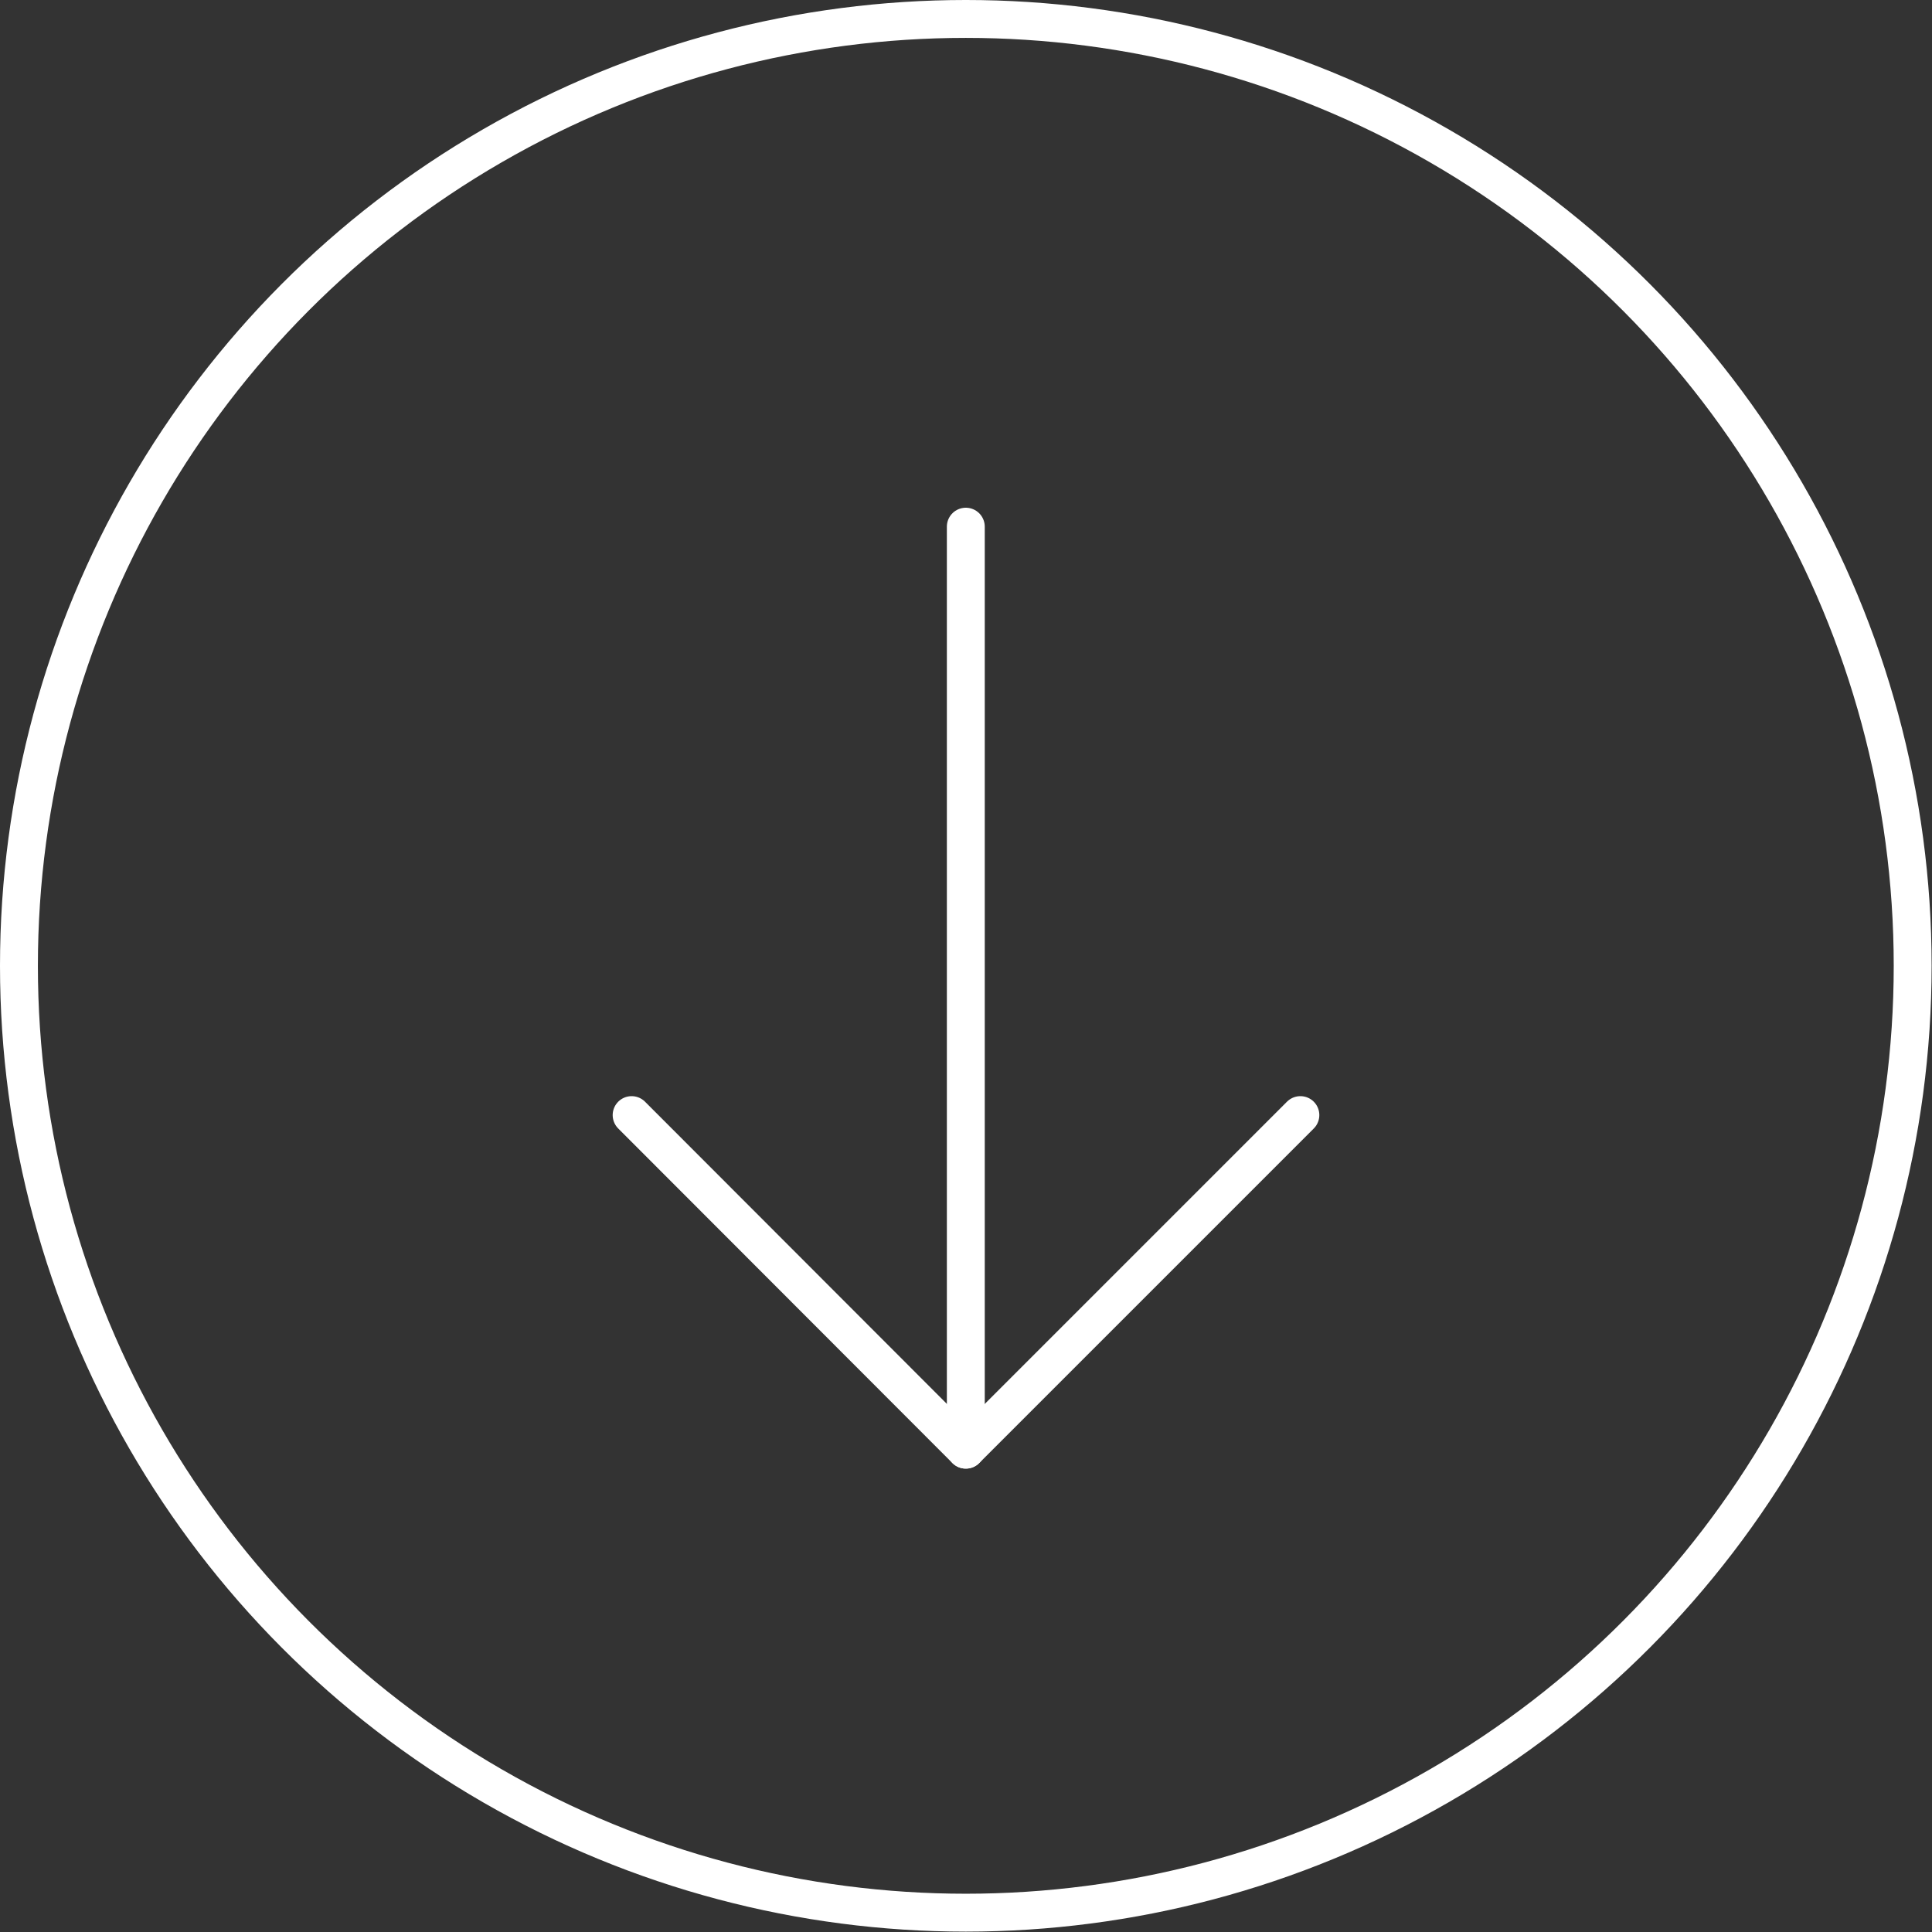 <?xml version="1.0" encoding="UTF-8"?> <svg xmlns="http://www.w3.org/2000/svg" id="_Слой_1" data-name="Слой_1" width="50.99" height="50.99" viewBox="0 0 50.99 50.99"><rect x="0" y="0" width="50.99" height="50.99" fill="#333333" stroke="none"/><defs><style> .cls-1 { fill: none; stroke: #fff; stroke-linecap: round; stroke-linejoin: round; } </style></defs><g><line class="cls-1" x1="25.49" y1="13.9" x2="25.49" y2="38.26"></line><polyline class="cls-1" points="34.32 29.43 25.49 38.26 16.67 29.43"></polyline></g><circle class="cls-1" cx="25.49" cy="25.49" r="24.99"></circle></svg> 